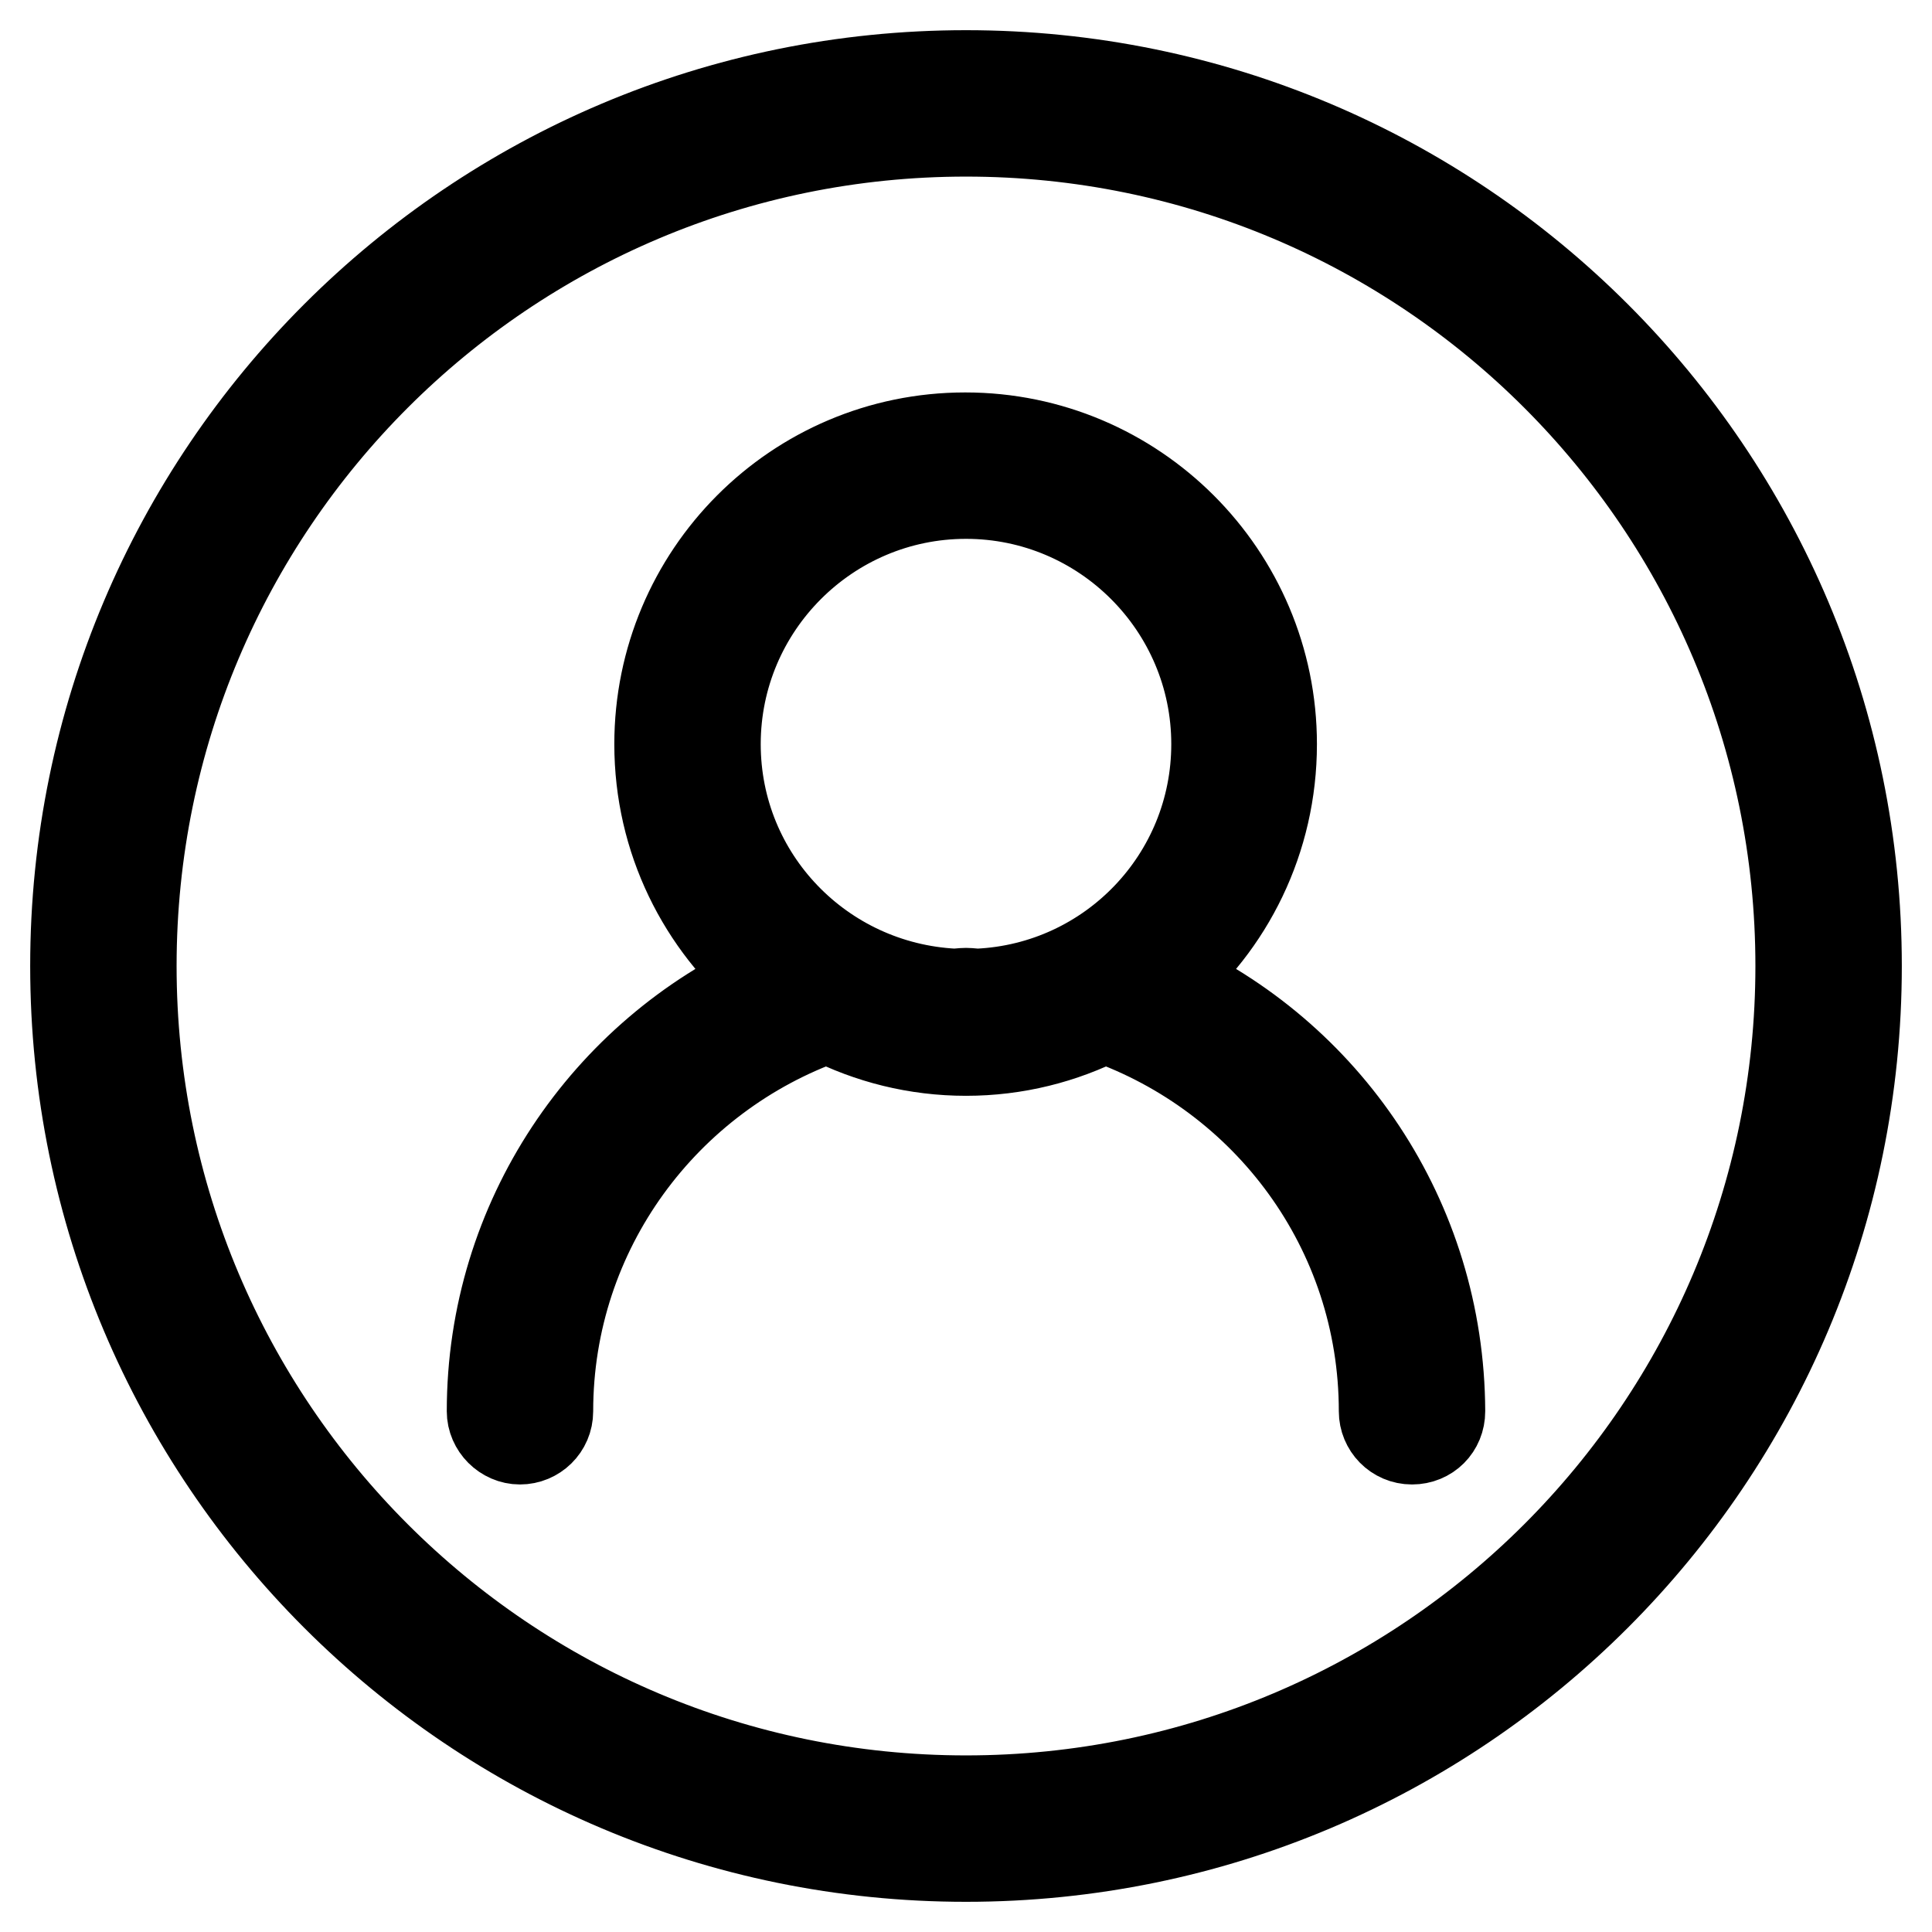 <?xml version="1.0" encoding="utf-8"?>
<!-- Svg Vector Icons : http://www.onlinewebfonts.com/icon -->
<!DOCTYPE svg PUBLIC "-//W3C//DTD SVG 1.1//EN" "http://www.w3.org/Graphics/SVG/1.1/DTD/svg11.dtd">
<svg version="1.1" xmlns="http://www.w3.org/2000/svg" xmlns:xlink="http://www.w3.org/1999/xlink" x="0px" y="0px" viewBox="0 0 256 256" enable-background="new 0 0 256 256" xml:space="preserve">
<g> <path stroke-width="12" fill-opacity="0" stroke="#000000"  d="M128,10C62.8,10,10,62.8,10,128c0,65.2,52.8,118,118,118c65.2,0,118-52.8,118-118C246,62.8,193.2,10,128,10 z M128,238.6c-61.1,0-110.6-49.5-110.6-110.6C17.4,66.9,66.9,17.4,128,17.4c61.1,0,110.6,49.5,110.6,110.6 C238.6,189.1,189.1,238.6,128,238.6z M153.8,129.9c9-7.4,14.7-18.7,14.7-31.3c0-22.4-18.2-40.6-40.6-40.6S87.4,76.2,87.4,98.6 c0,12.6,5.7,23.8,14.7,31.3c-21.7,9.8-36.9,31.7-36.9,57.1c0,2,1.7,3.7,3.7,3.7s3.7-1.6,3.7-3.7c0-24.1,15.5-44.6,37.1-52.2 c5.5,2.8,11.7,4.4,18.3,4.4c6.6,0,12.8-1.6,18.3-4.4c21.6,7.6,37.1,28,37.1,52.2c0,2,1.6,3.7,3.7,3.7s3.7-1.6,3.7-3.7 C190.7,161.5,175.6,139.7,153.8,129.9z M94.8,98.6c0-18.3,14.9-33.2,33.2-33.2c18.3,0,33.2,14.9,33.2,33.2 c0,17.8-14,32.3-31.6,33.1c-0.5,0-1.1-0.1-1.6-0.1s-1.1,0.1-1.6,0.1C108.8,130.8,94.8,116.4,94.8,98.6z"/></g>
</svg>